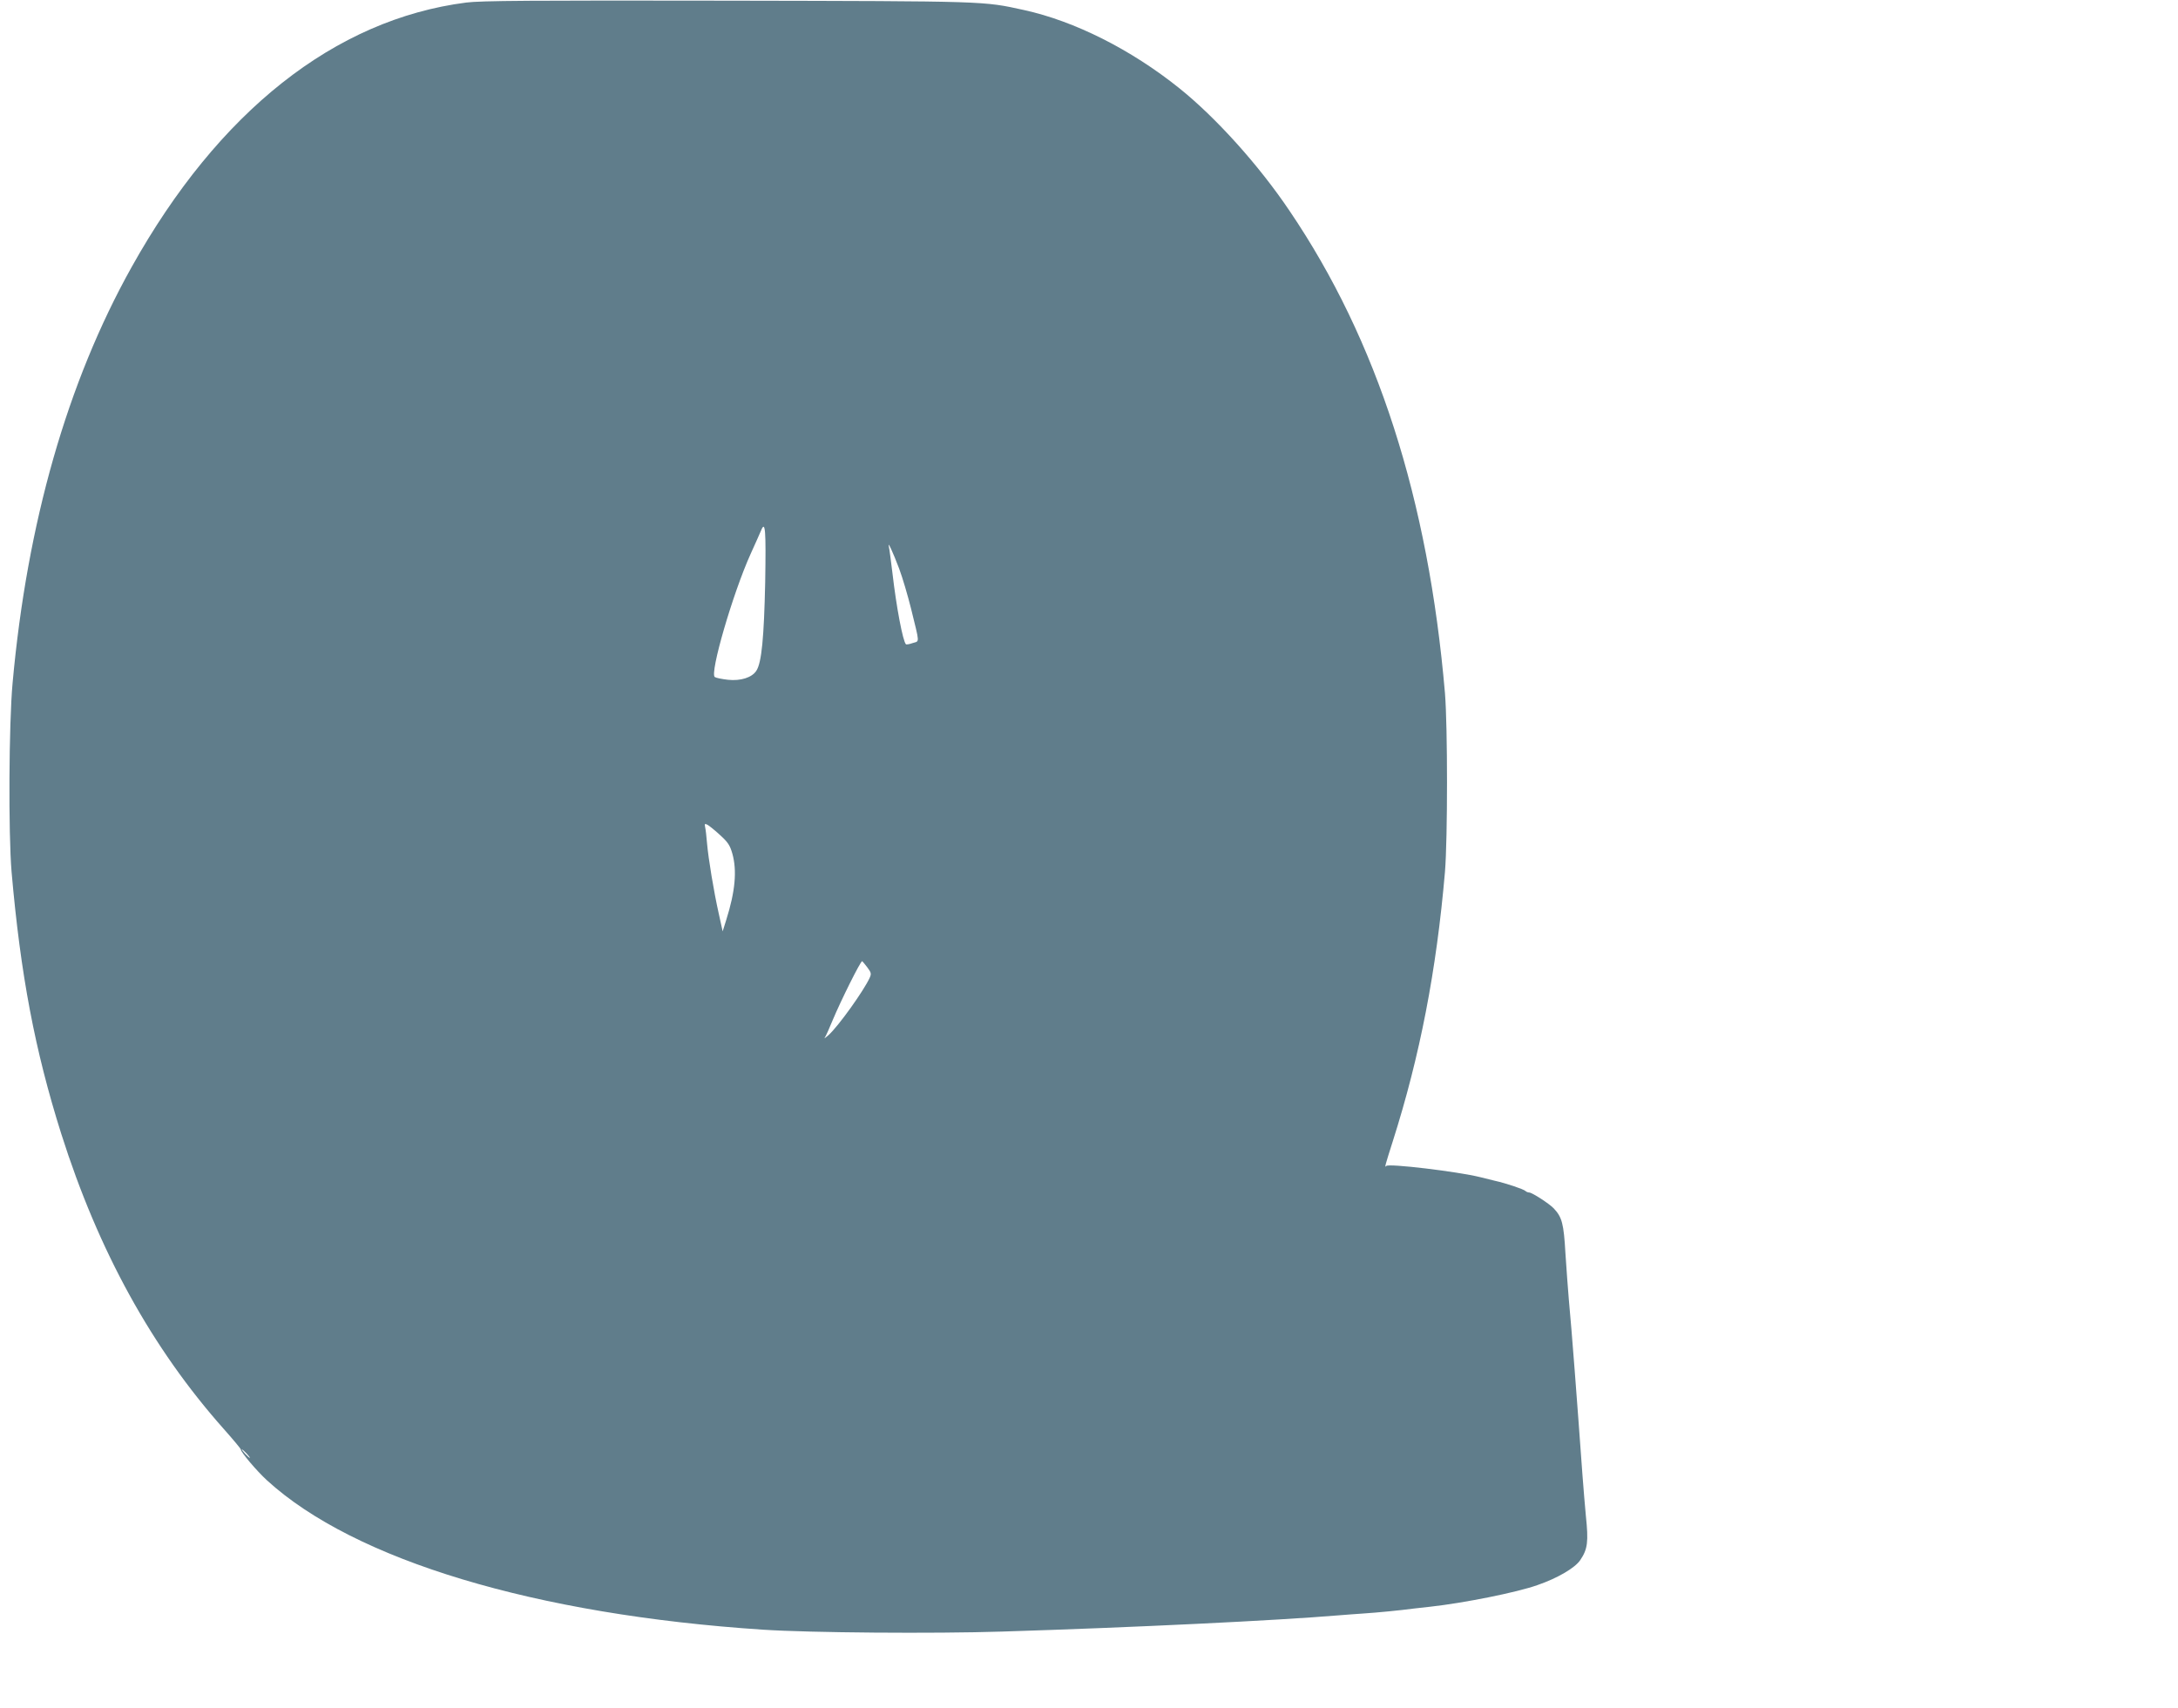 <?xml version="1.0" standalone="no"?>
<!DOCTYPE svg PUBLIC "-//W3C//DTD SVG 20010904//EN"
 "http://www.w3.org/TR/2001/REC-SVG-20010904/DTD/svg10.dtd">
<svg version="1.0" xmlns="http://www.w3.org/2000/svg"
 width="1280pt" height="1004pt" viewBox="0 0 1280 1004"
 preserveAspectRatio="xMidYMid meet">
<g transform="translate(0,1004) scale(0.1,-0.1)"
fill="#607d8b" stroke="none">
<path d="M2740 10025 c-772 -99 -1457 -641 -1967 -1556 -378 -677 -614 -1504
-699 -2444 -22 -239 -25 -885 -6 -1110 53 -606 137 -1049 292 -1540 219 -690
533 -1260 955 -1735 55 -62 100 -116 100 -120 0 -16 93 -126 154 -182 513
-469 1577 -790 2916 -878 273 -18 1002 -24 1405 -11 771 24 1616 65 1985 96
33 3 94 7 135 10 90 6 213 18 305 30 17 2 57 6 90 10 199 22 509 84 630 127
119 41 221 101 252 147 44 65 49 108 33 261 -5 52 -14 160 -20 240 -32 443
-63 851 -80 1030 -5 58 -14 180 -20 272 -10 176 -20 213 -69 265 -27 28 -127
93 -144 93 -7 0 -17 4 -22 9 -12 11 -113 45 -180 60 -27 7 -66 16 -85 21 -132
33 -541 82 -553 66 -12 -15 -5 9 38 144 160 503 257 1004 307 1585 16 197 16
853 0 1050 -98 1142 -398 2075 -913 2835 -180 268 -434 550 -649 722 -283 227
-615 394 -912 459 -242 53 -206 52 -1743 55 -1149 2 -1451 0 -1535 -11z m1757
-3407 c-7 -327 -21 -474 -52 -521 -26 -40 -92 -61 -167 -53 -35 4 -70 11 -77
16 -32 19 106 493 210 723 28 62 56 124 62 139 25 61 29 2 24 -304z m787 80
c20 -53 51 -159 70 -235 52 -212 51 -190 10 -203 -19 -7 -38 -10 -40 -7 -18
18 -56 218 -79 417 -9 74 -18 144 -21 155 -10 43 24 -32 60 -127z m-1051
-1568 c45 -41 57 -59 71 -108 28 -100 17 -222 -36 -390 l-21 -67 -23 105 c-29
129 -61 322 -69 415 -3 39 -8 80 -11 93 -4 20 -2 22 15 13 10 -6 44 -33 74
-61z m863 -775 c24 -32 26 -39 15 -63 -34 -75 -184 -285 -242 -337 -18 -16
-28 -23 -22 -15 6 8 27 55 47 104 49 117 163 346 173 346 1 0 14 -16 29 -35z
m-3646 -2860 c13 -14 21 -25 18 -25 -2 0 -15 11 -28 25 -13 14 -21 25 -18 25
2 0 15 -11 28 -25z"/>
</g>
</svg>
